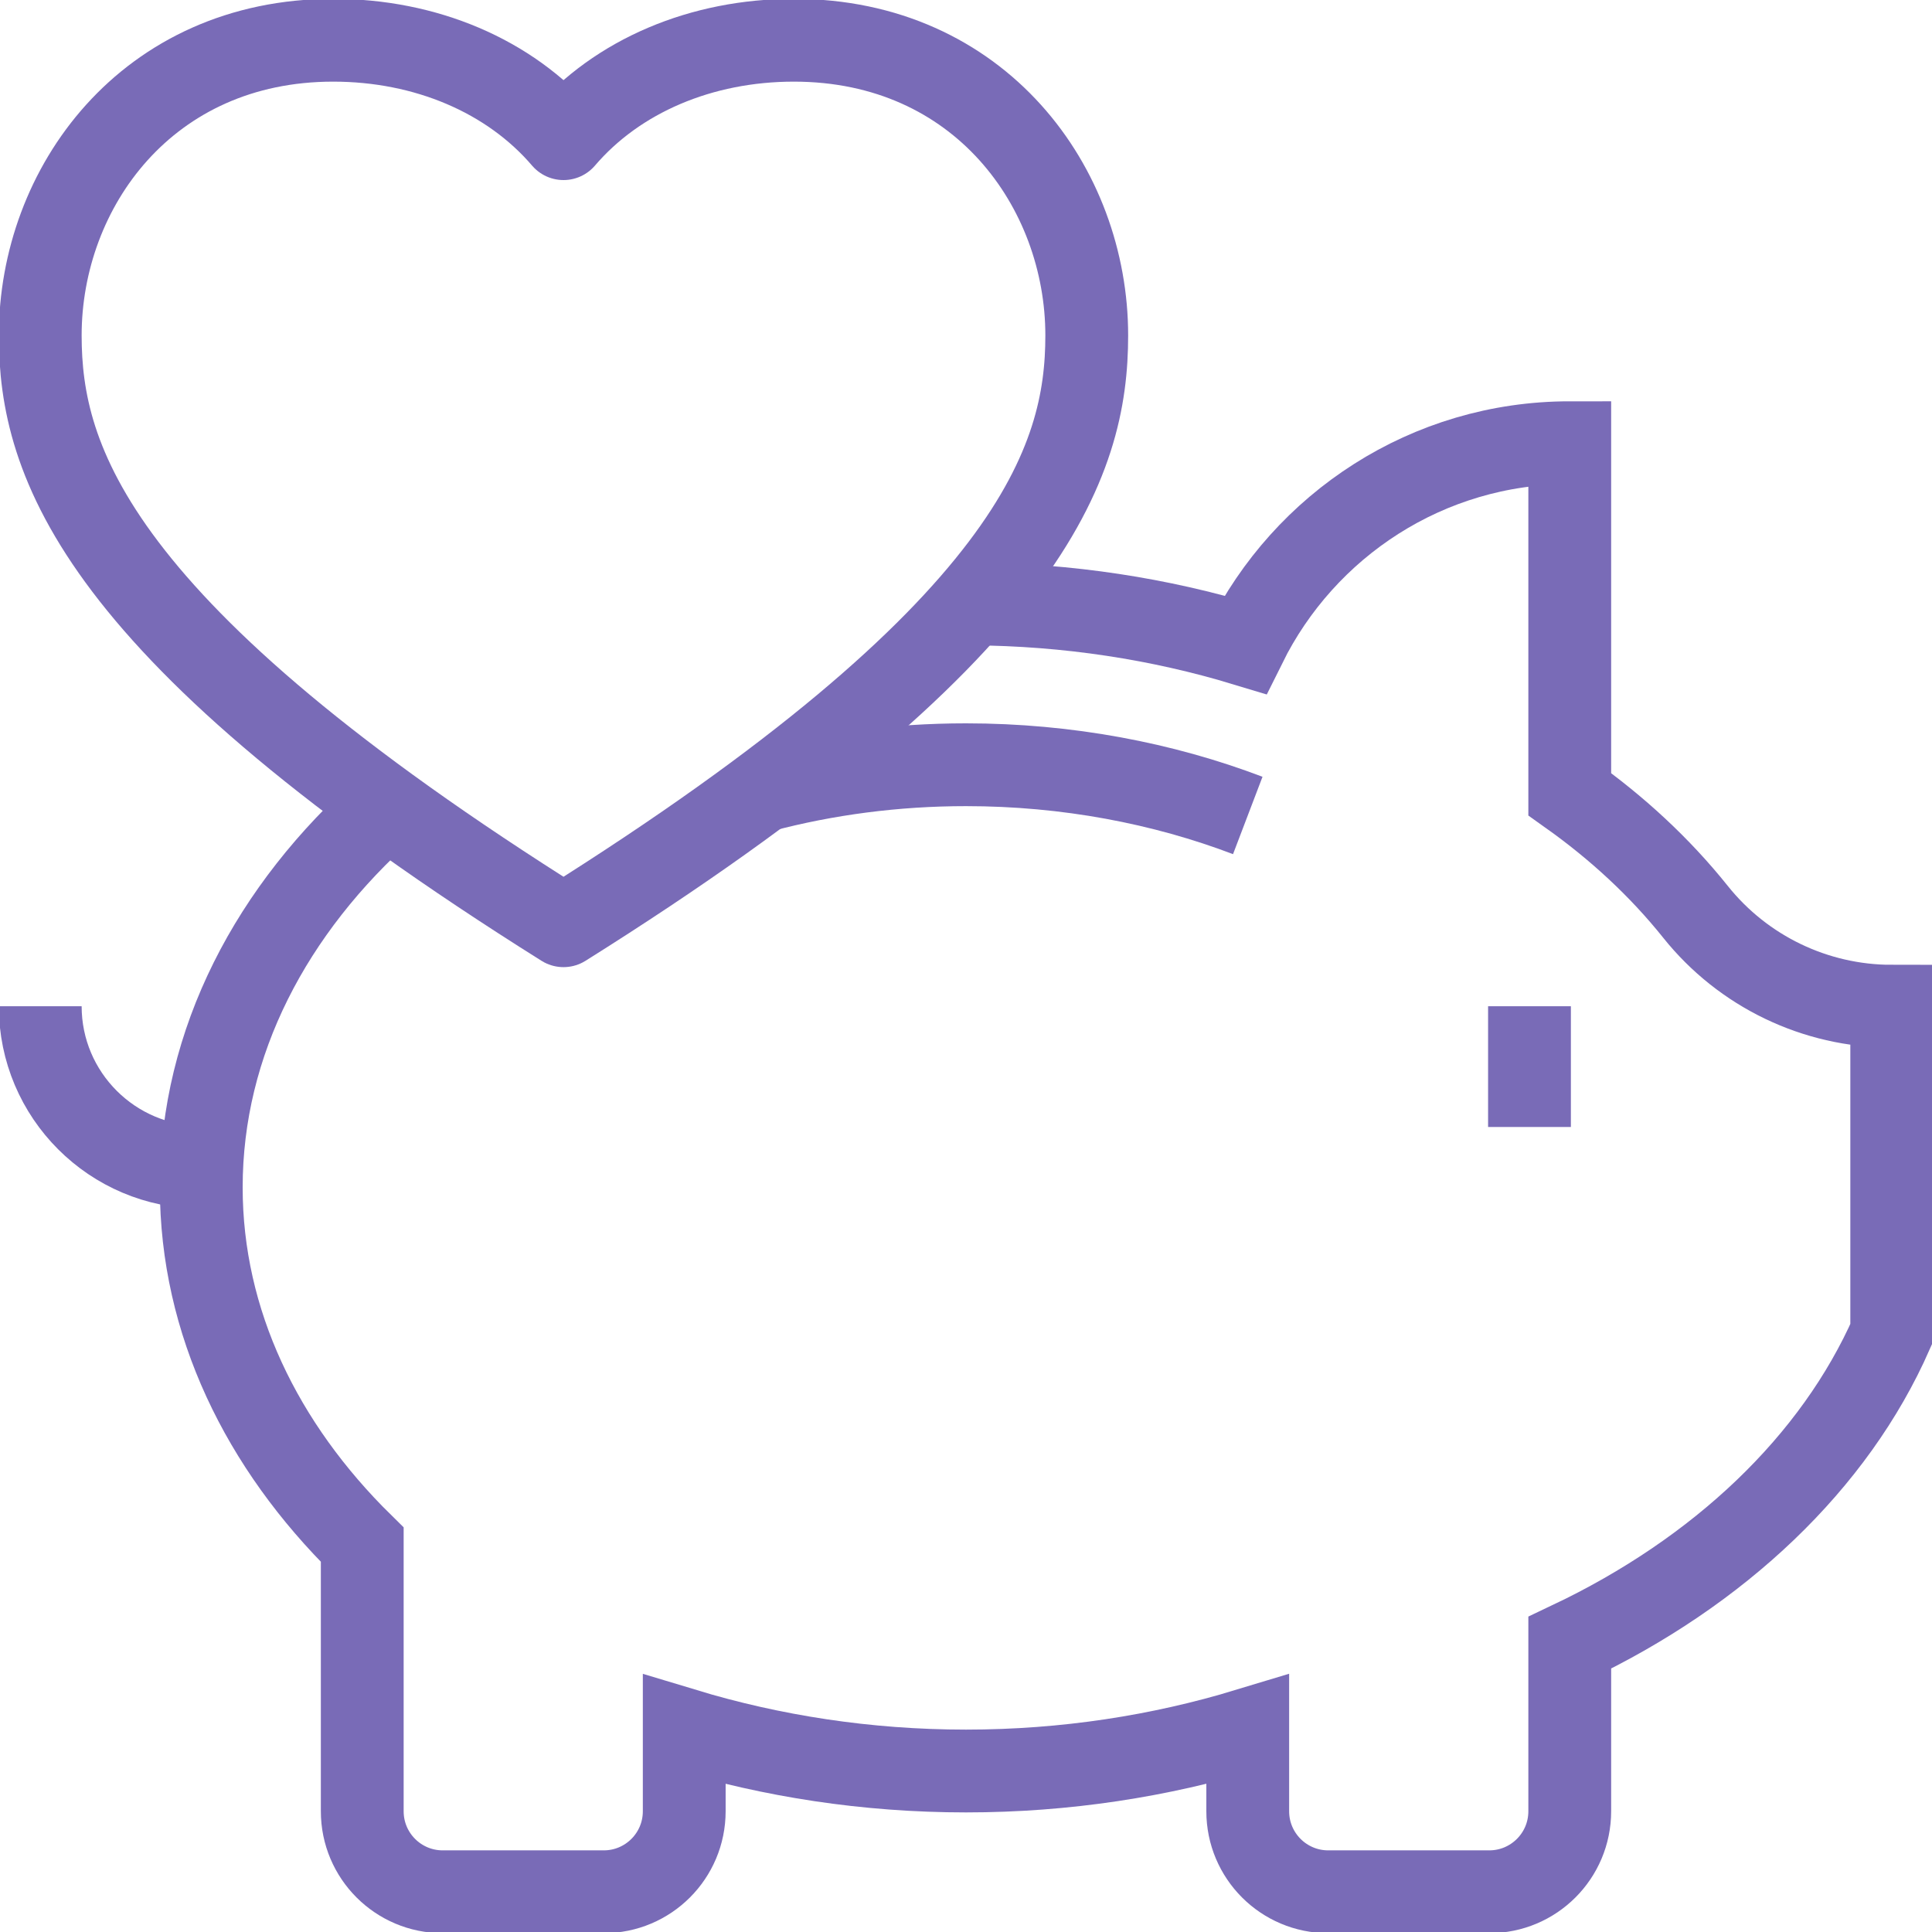 <?xml version="1.0" encoding="UTF-8"?>
<svg xmlns="http://www.w3.org/2000/svg" width="70" height="70" viewBox="0 0 70 70" fill="none">
  <g clip-path="url(#clip0_951_12066)">
    <path d="M20.417 33.541C3.367 22.846 1.458 16.69 1.458 12.153C1.458 6.806 5.323 1.458 12.072 1.458C15.415 1.458 18.465 2.743 20.417 5.024C22.369 2.743 25.419 1.458 28.762 1.458C35.512 1.458 39.375 6.805 39.375 12.153C39.375 16.692 37.467 22.848 20.417 33.541Z" stroke="#796BB7" stroke-width="3" stroke-linecap="round" stroke-linejoin="round"></path>
    <path d="M7.292 42.291C4.073 42.291 1.458 39.677 1.458 36.458" stroke="#796BB7" stroke-width="3" stroke-miterlimit="10"></path>
    <path d="M55.416 36.458V40.833" stroke="#796BB7" stroke-width="3" stroke-miterlimit="10"></path>
    <path d="M27.606 28.656C29.925 28.043 32.419 27.708 35 27.708C38.661 27.708 42.146 28.379 45.209 29.546" stroke="#796BB7" stroke-width="3" stroke-miterlimit="10"></path>
    <path d="M14.016 29.236C9.836 32.938 7.292 37.749 7.292 43.021C7.292 47.905 9.483 52.387 13.125 55.967V65.625C13.125 67.237 14.43 68.542 16.041 68.542H21.875C23.486 68.542 24.791 67.237 24.791 65.625V62.667C27.954 63.624 31.39 64.167 35 64.167C38.609 64.167 42.045 63.624 45.208 62.665V65.625C45.208 67.237 46.513 68.542 48.125 68.542H53.958C55.57 68.542 56.875 67.237 56.875 65.625V59.52C62.296 56.95 66.472 52.994 68.541 48.293V36.457C65.776 36.457 63.16 35.199 61.434 33.041C60.123 31.402 58.576 29.985 56.875 28.775V16.04C51.716 16.04 47.263 19.026 45.117 23.359C42.04 22.427 38.7 21.901 35.195 21.881" stroke="#796BB7" stroke-width="3" stroke-miterlimit="10"></path>
  </g>
  <defs>
    <clipPath id="clip0_951_12066">
      <rect width="70" height="70" fill="white"></rect>
    </clipPath>
  </defs>
</svg>
